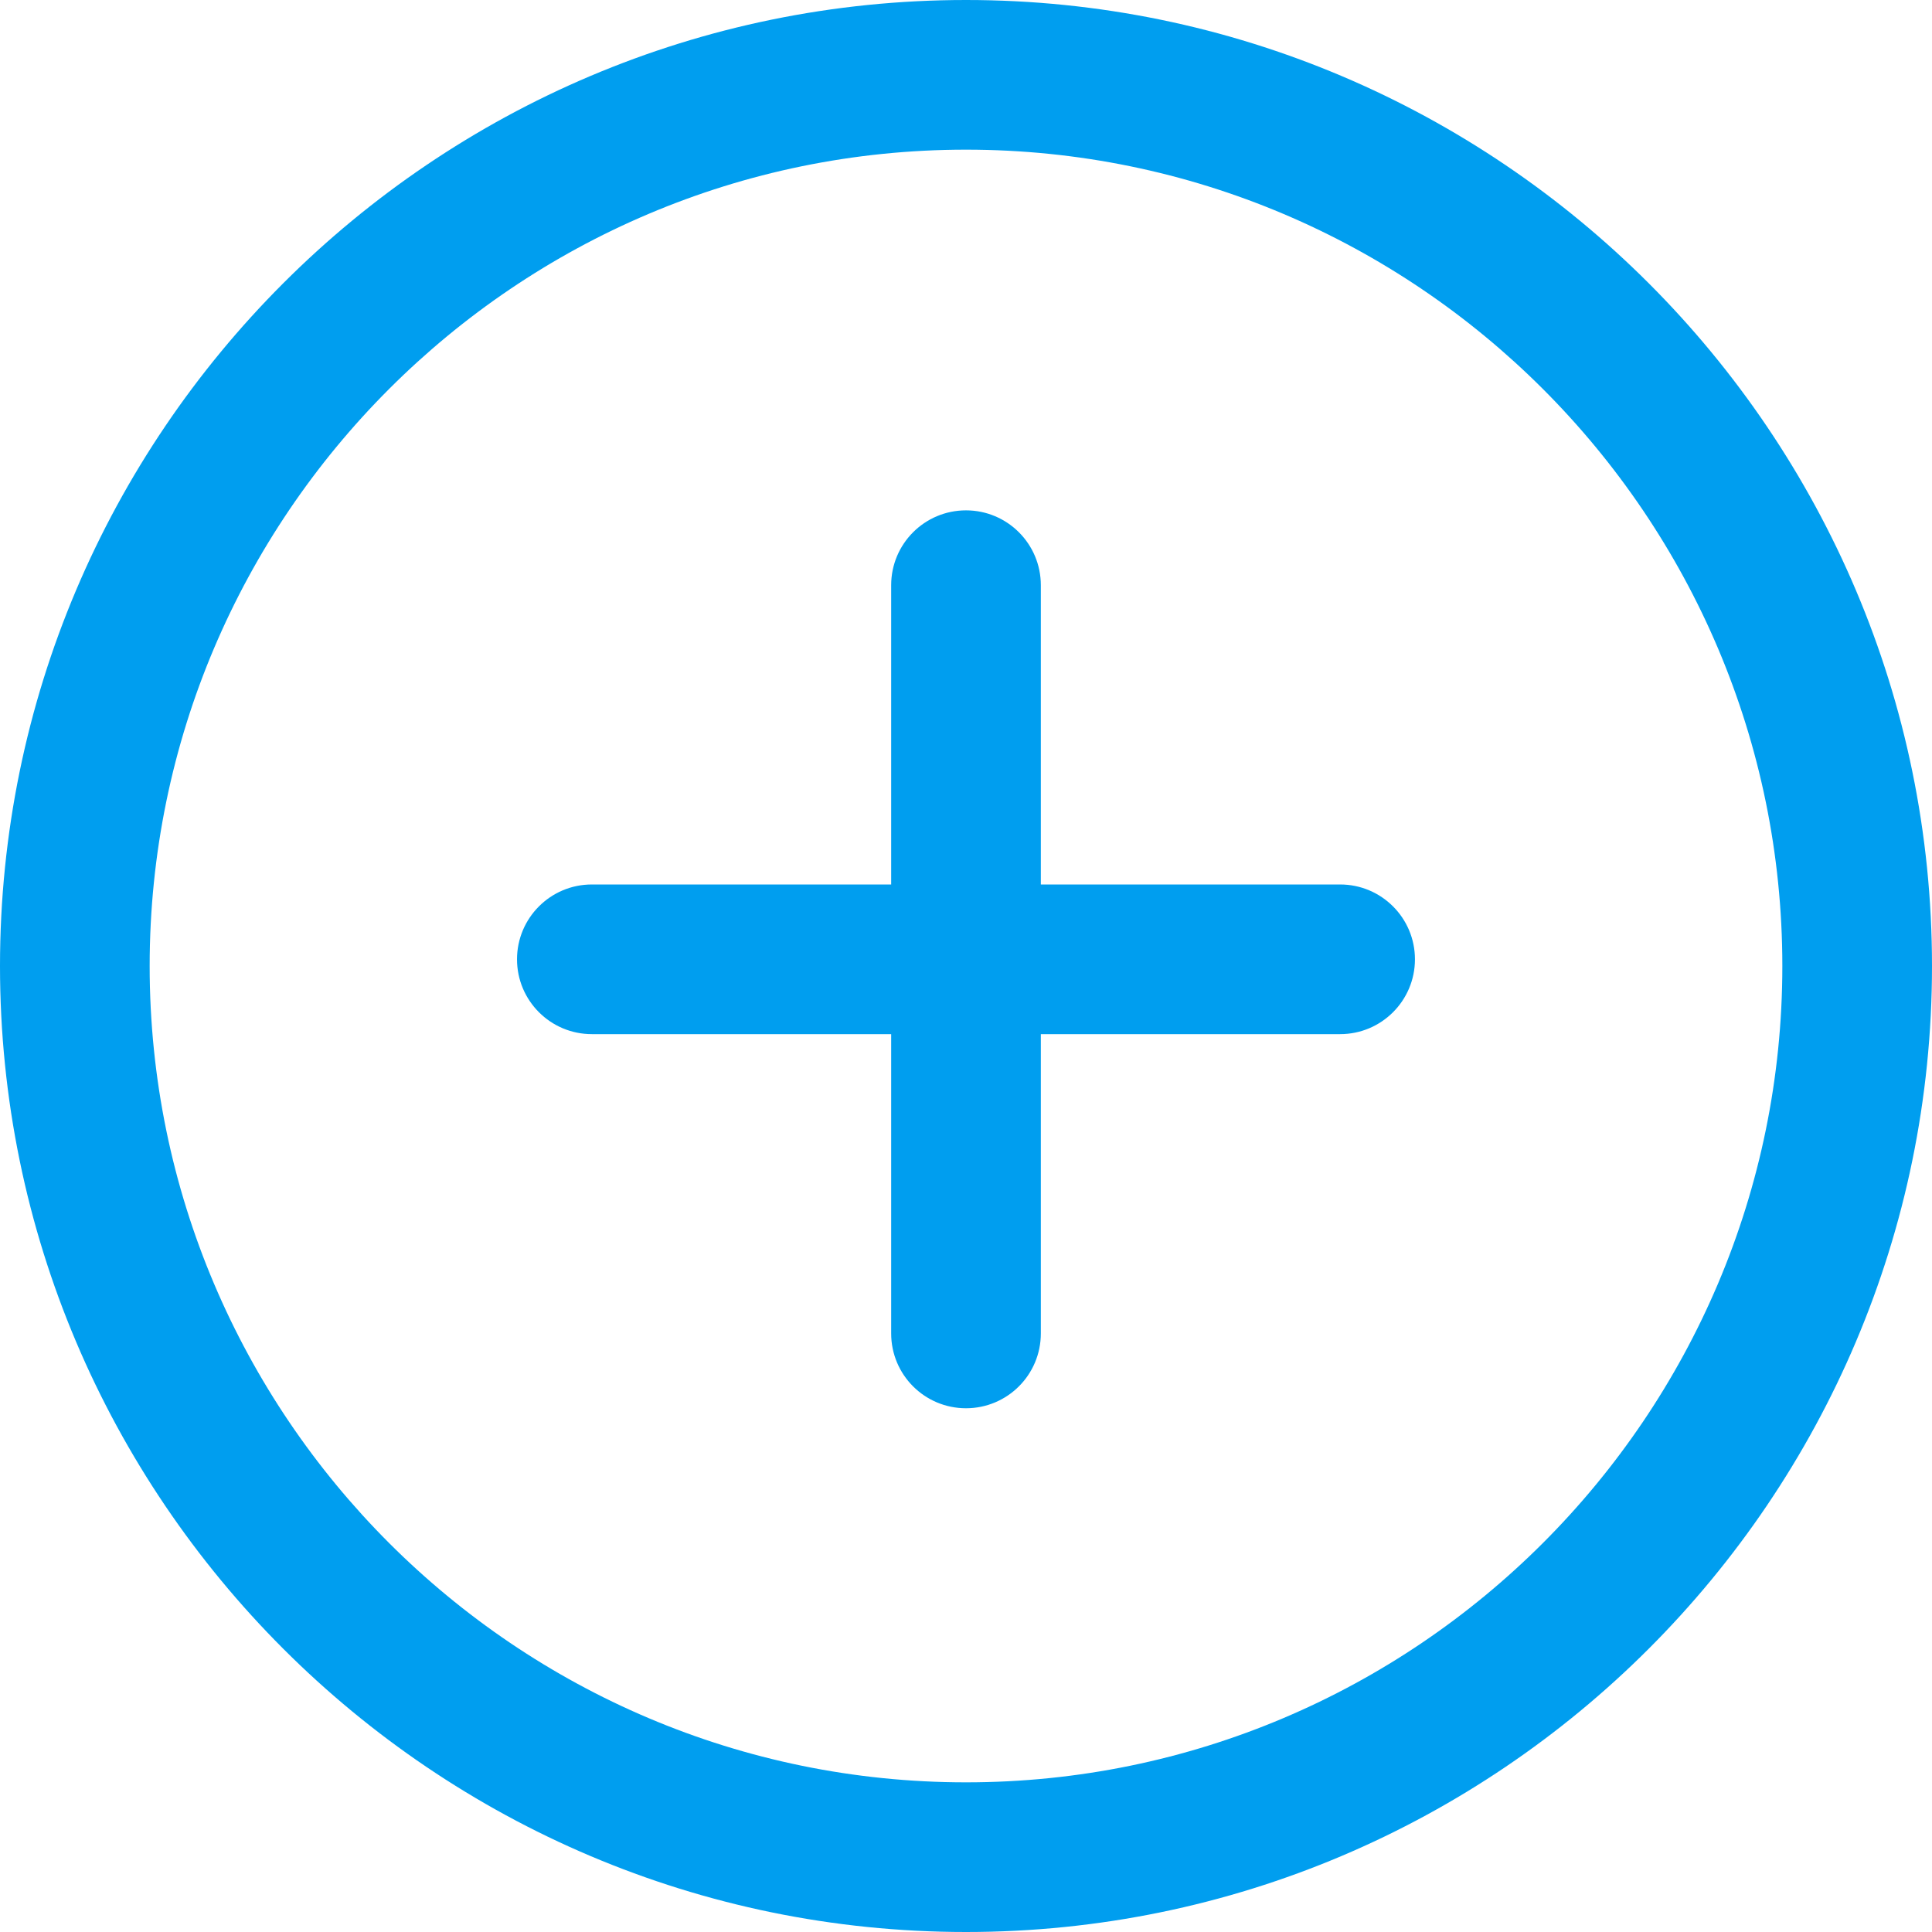 <?xml version="1.0" encoding="UTF-8"?> <svg xmlns="http://www.w3.org/2000/svg" width="56" height="56" viewBox="0 0 56 56" fill="none"> <path d="M28 0C12.56 0 0 12.56 0 28C0 43.44 12.56 56 28 56C43.44 56 56 43.438 56 28C56 12.562 43.44 0 28 0ZM28 51.662C14.954 51.662 4.338 41.048 4.338 28C4.338 14.952 14.954 4.338 28 4.338C41.046 4.338 51.662 14.952 51.662 28C51.662 41.048 41.048 51.662 28 51.662Z" fill="#009EEF"></path> <path d="M38.844 25.637H30.169V16.962C30.169 15.765 29.199 14.793 28 14.793C26.8 14.793 25.831 15.765 25.831 16.962V25.637H17.155C15.956 25.637 14.986 26.609 14.986 27.806C14.986 29.003 15.956 29.975 17.155 29.975H25.831V38.651C25.831 39.848 26.8 40.819 28 40.819C29.199 40.819 30.169 39.848 30.169 38.651V29.975H38.844C40.043 29.975 41.013 29.003 41.013 27.806C41.013 26.609 40.043 25.637 38.844 25.637Z" fill="#009EEF"></path> </svg> 